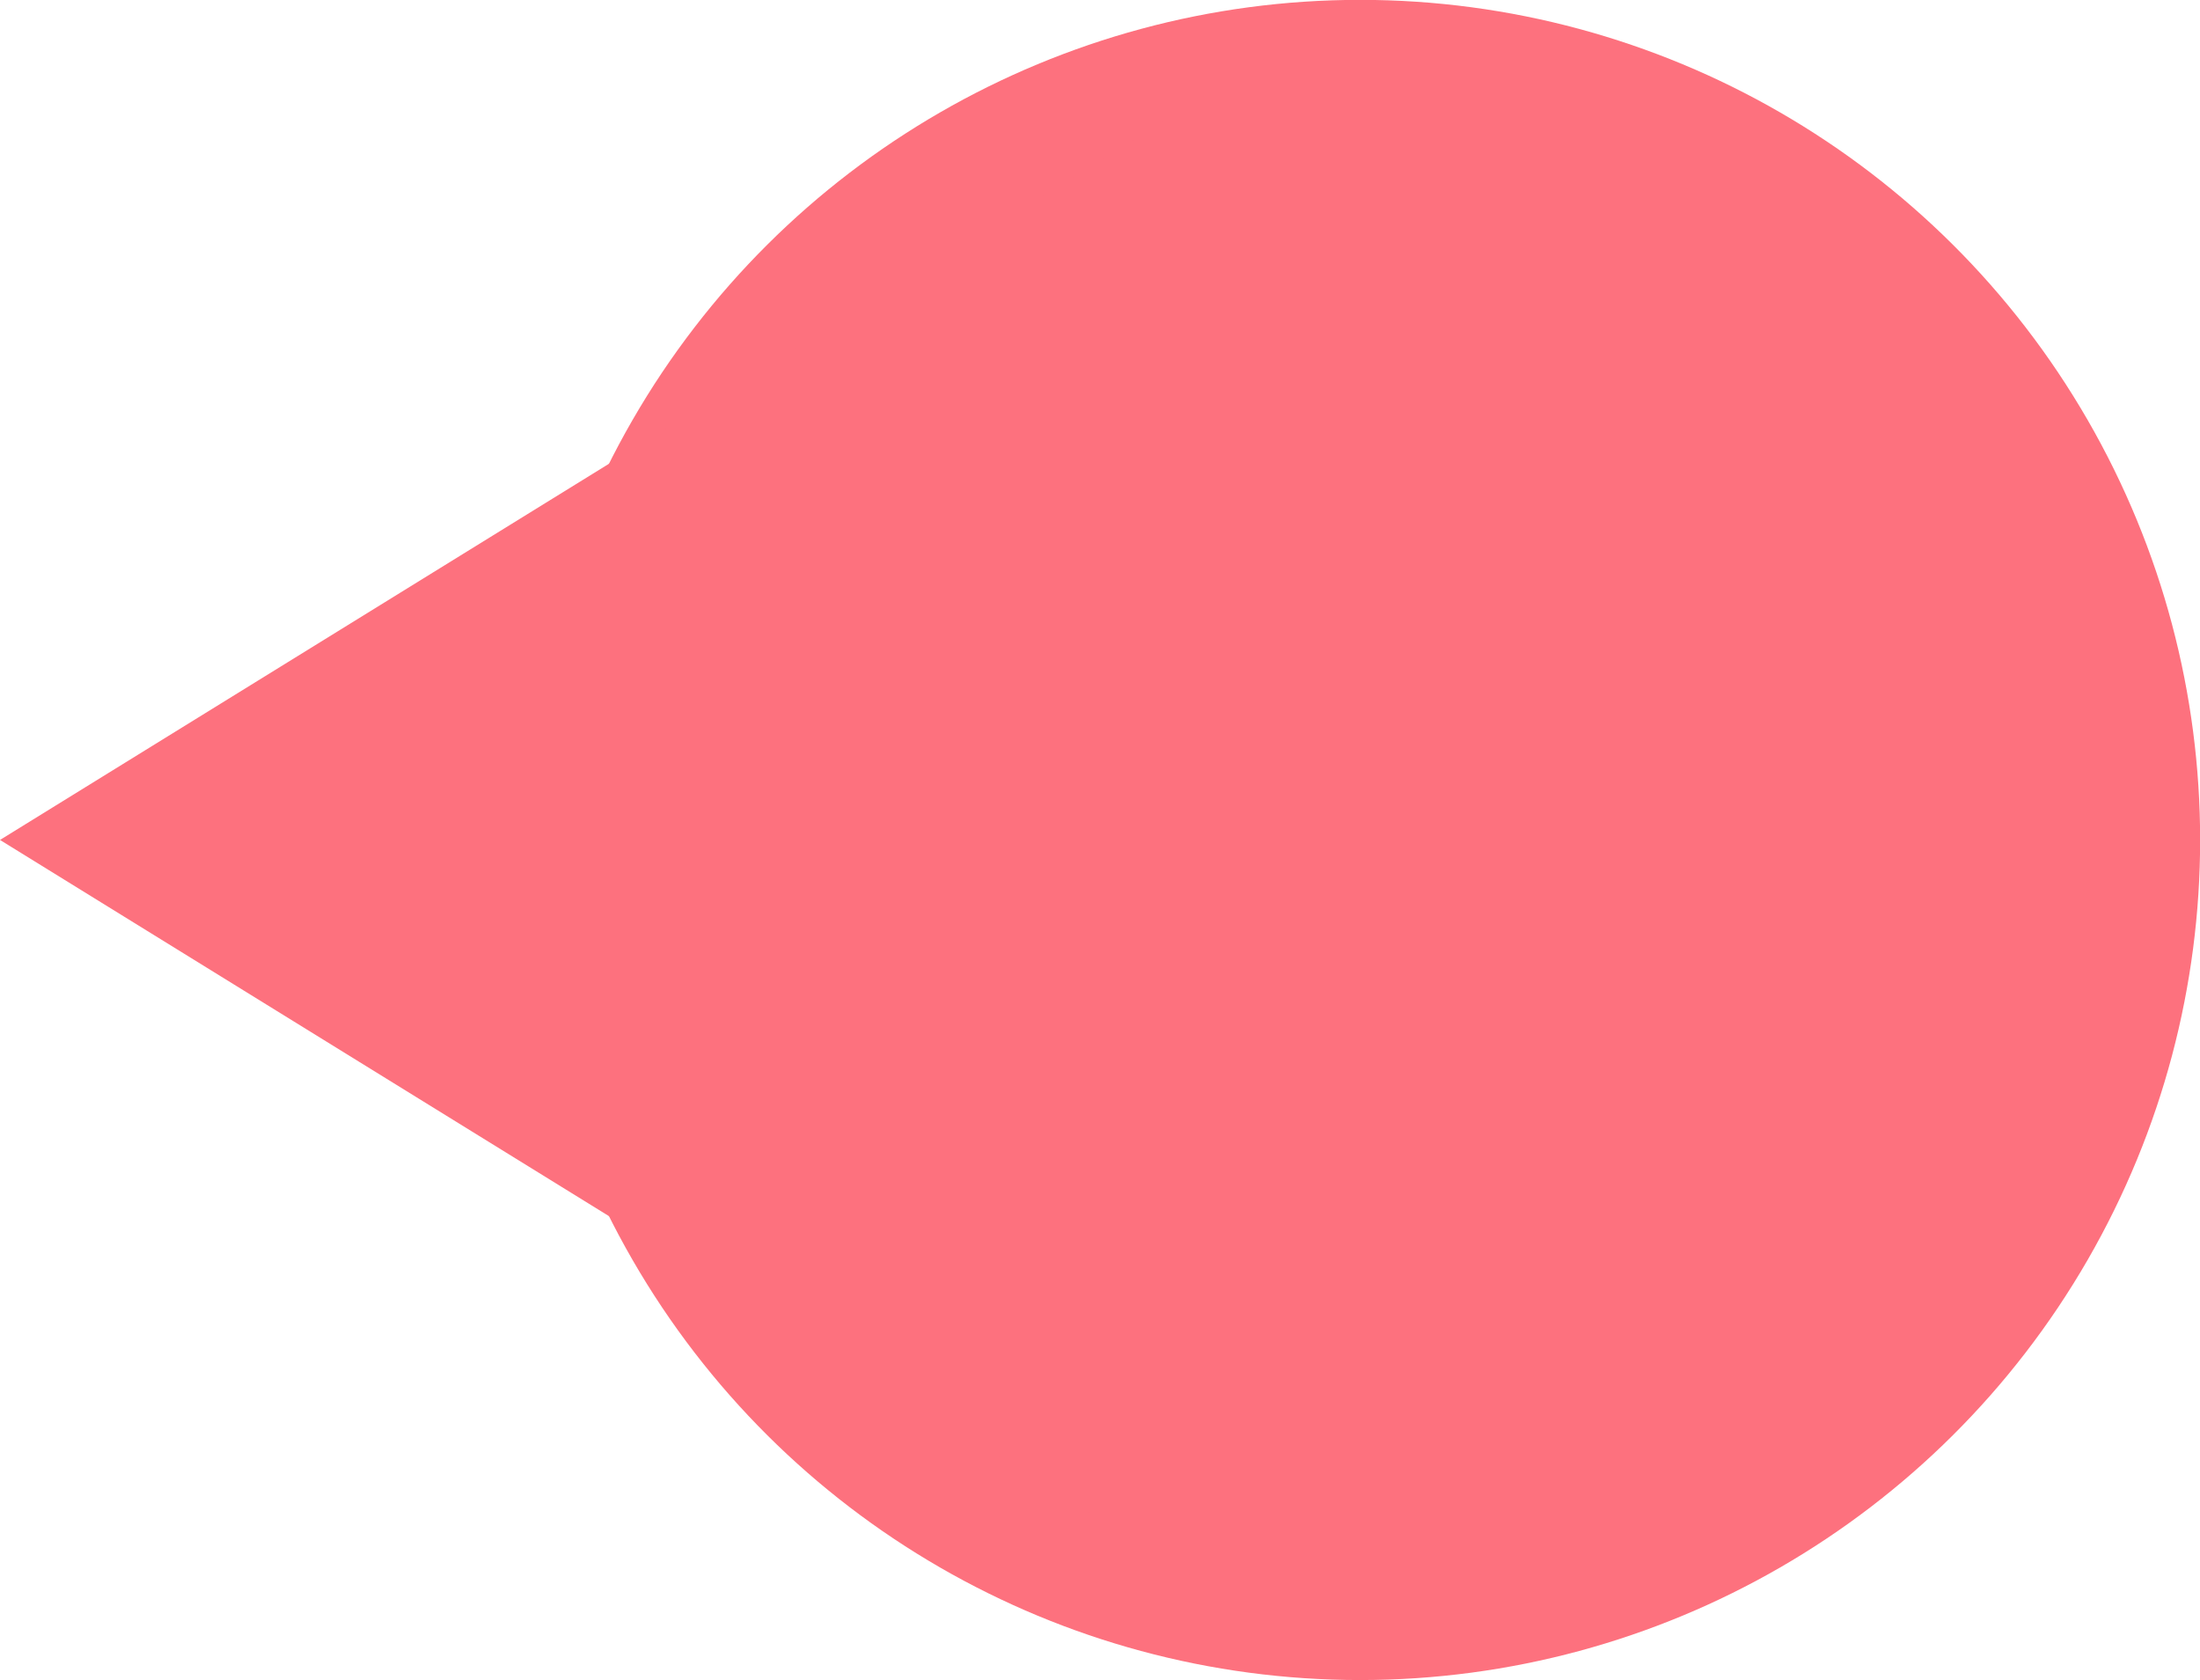 <svg xmlns="http://www.w3.org/2000/svg" width="16.19" height="12.363" viewBox="0 0 16.19 12.363"><defs><style>.a{fill:#fd717e;}</style></defs><g transform="translate(-167.5 -501.137)"><circle class="a" cx="6.182" cy="6.182" r="6.182" transform="translate(171.327 513.5) rotate(-90)"/><path class="a" d="M6.182,0l6.182,10.008H0Z" transform="translate(167.5 513.5) rotate(-90)"/></g></svg>